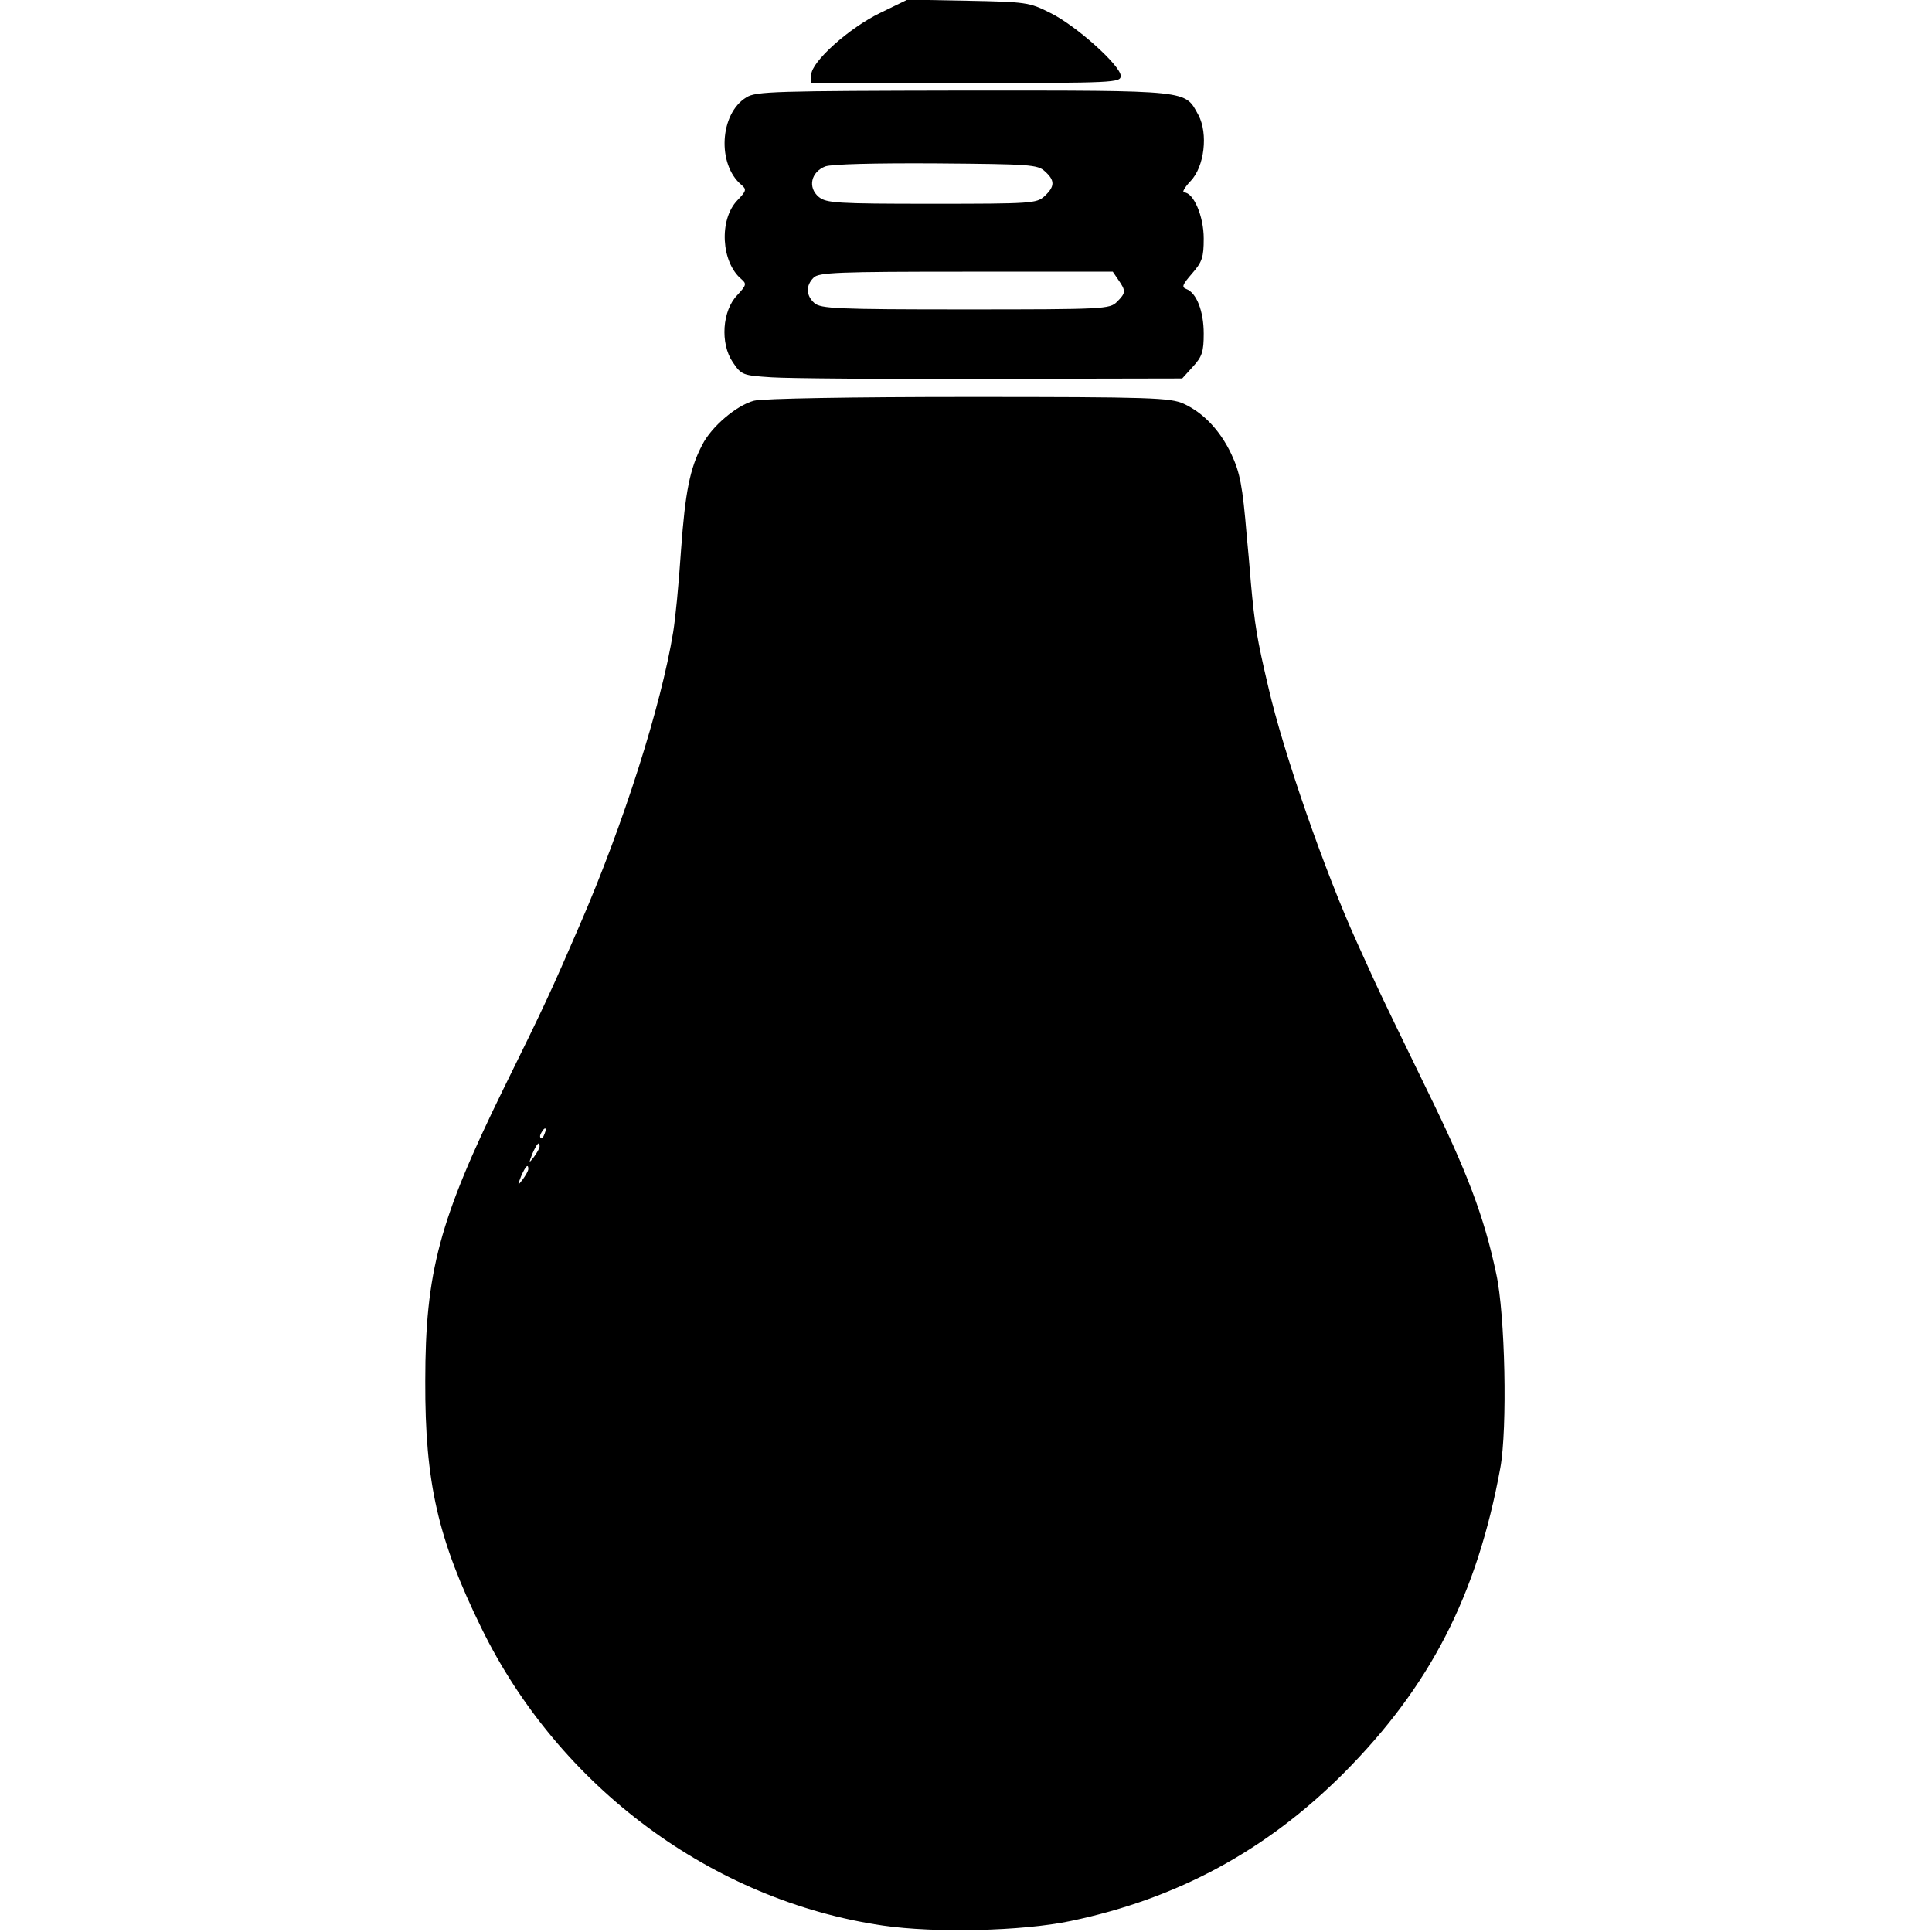 <?xml version="1.0" standalone="no"?>
<!DOCTYPE svg PUBLIC "-//W3C//DTD SVG 20010904//EN"
 "http://www.w3.org/TR/2001/REC-SVG-20010904/DTD/svg10.dtd">
<svg version="1.0" xmlns="http://www.w3.org/2000/svg"
 width="512pt" height="512pt" viewBox="0 0 512 512"
 preserveAspectRatio="xMidYMid meet">
<g transform="translate(0,512) scale(0.1,-0.1)"
fill="#000000" stroke="none">
<path d="M2333 5086 c-83 -40 -183 -130 -183 -164 l0 -22 410 0 c395 0 410 1
410 19 0 27 -119 134 -187 167 -55 28 -65 29 -218 32 l-160 3 -72 -35z"/>
<path d="M1978 4862 c-71 -43 -78 -178 -13 -232 14 -12 13 -16 -11 -41 -49
-51 -43 -164 11 -209 14 -12 13 -16 -11 -42 -40 -41 -46 -128 -12 -178 23 -34
26 -35 103 -40 44 -3 307 -5 584 -4 l504 1 29 32 c24 26 28 40 28 87 0 59 -19
108 -46 118 -13 5 -11 11 15 41 27 31 31 43 31 93 0 59 -27 122 -52 122 -6 0
1 13 17 30 37 38 47 126 21 175 -37 67 -15 65 -623 65 -498 -1 -550 -2 -575
-18z m791 -196 c27 -24 27 -40 -1 -66 -21 -19 -34 -20 -299 -20 -253 0 -279 2
-299 18 -30 25 -21 66 17 81 17 6 130 9 294 8 247 -2 269 -3 288 -21z m195
-288 c20 -29 20 -34 -4 -58 -19 -19 -33 -20 -402 -20 -341 0 -383 2 -400 17
-22 20 -23 46 -2 67 13 14 64 16 404 16 l389 0 15 -22z"/>
<path d="M1998 4058 c-46 -12 -113 -69 -137 -117 -33 -63 -45 -125 -56 -276
-7 -103 -15 -182 -21 -220 -32 -196 -132 -510 -247 -775 -76 -176 -95 -217
-203 -436 -170 -347 -207 -485 -207 -774 -1 -270 34 -420 149 -655 206 -421
612 -722 1064 -788 137 -20 368 -15 497 12 283 59 519 187 723 391 230 231
354 472 416 810 19 104 13 407 -11 515 -32 151 -77 270 -185 490 -59 121 -120
247 -135 280 -15 33 -38 83 -50 110 -83 183 -194 500 -234 675 -30 127 -36
165 -46 275 -3 39 -8 95 -11 125 -11 133 -18 168 -41 217 -30 63 -74 109 -126
133 -36 16 -84 18 -570 18 -308 0 -547 -4 -569 -10z m-555 -1943 c-3 -9 -8
-14 -10 -11 -3 3 -2 9 2 15 9 16 15 13 8 -4z m-13 -33 c0 -5 -7 -17 -15 -28
-14 -18 -14 -17 -4 9 12 27 19 34 19 19z m-30 -60 c0 -5 -7 -17 -15 -28 -14
-18 -14 -17 -4 9 12 27 19 34 19 19z"/>
</g>
</svg>
